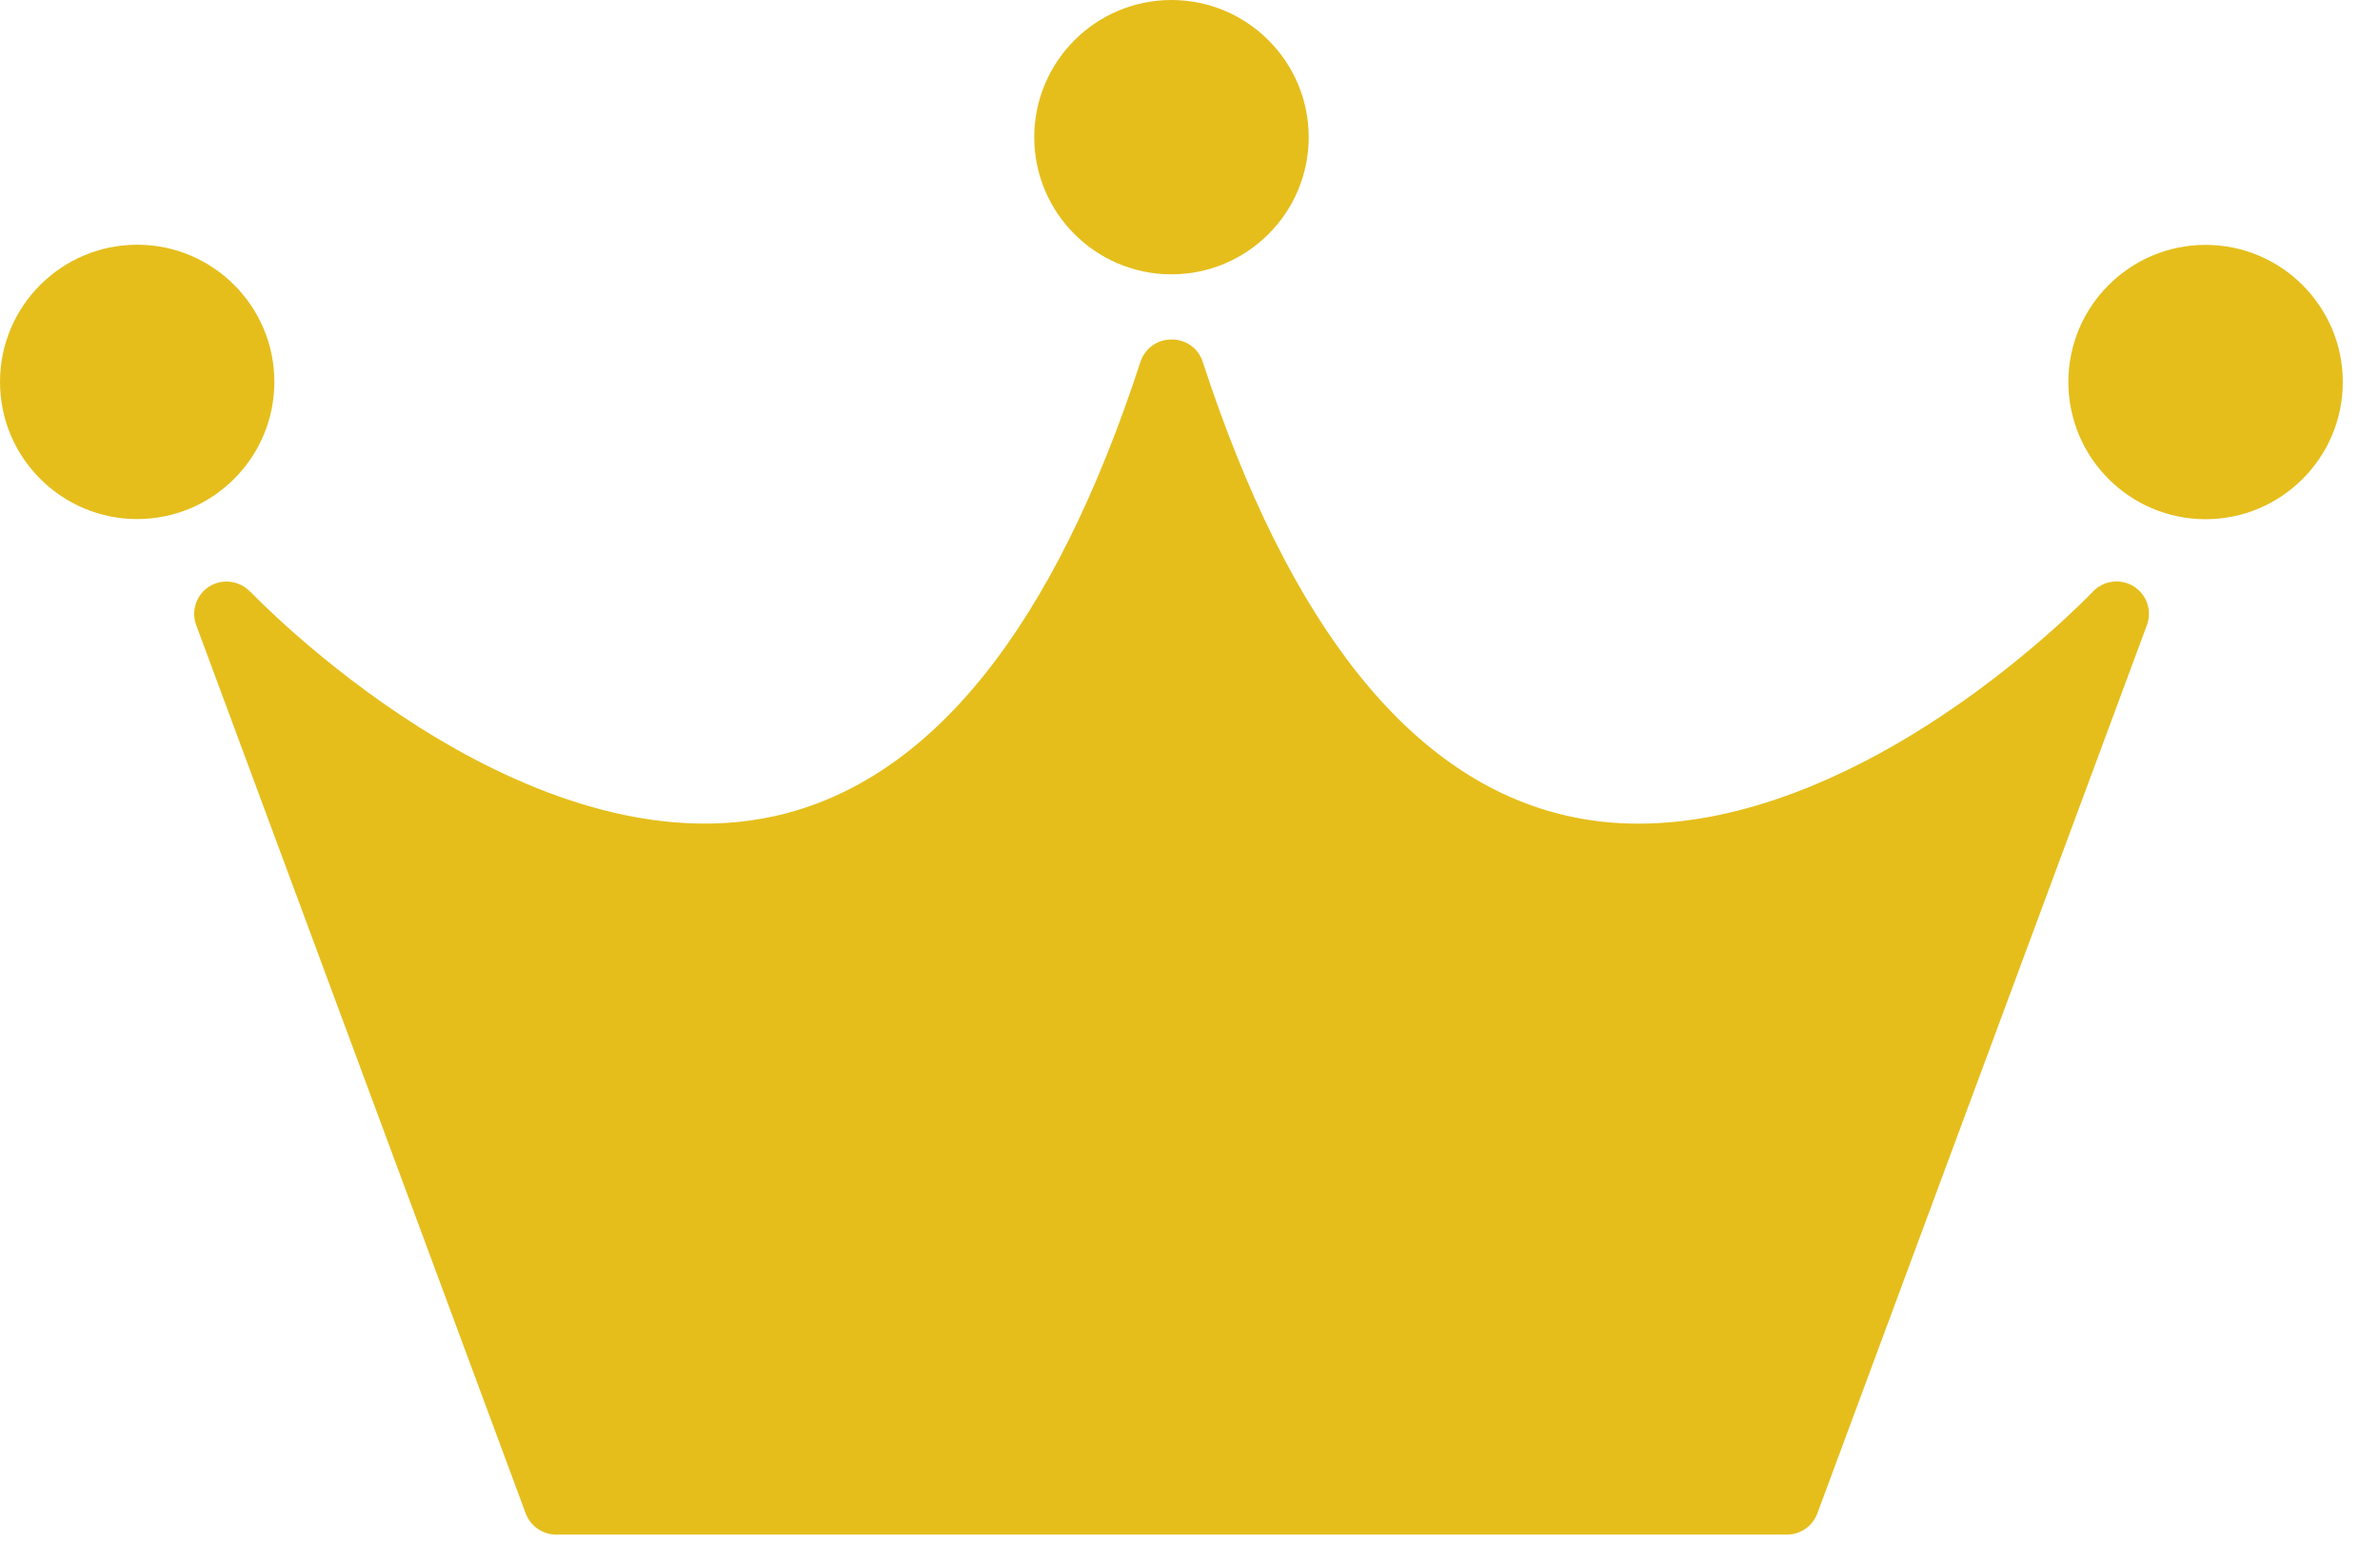 <svg width="32" height="21" viewBox="0 0 32 21" fill="none" xmlns="http://www.w3.org/2000/svg" role="img">
<path d="M3.363 7.957C3.221 7.807 2.992 7.777 2.816 7.885C2.64 7.996 2.566 8.212 2.638 8.406L7.068 20.351C7.132 20.522 7.295 20.636 7.477 20.636H24.027C24.209 20.636 24.371 20.522 24.435 20.351L28.866 8.406C28.938 8.212 28.864 7.994 28.688 7.885C28.511 7.775 28.283 7.805 28.141 7.955C28.131 7.965 27.211 8.933 25.866 9.782C24.876 10.407 23.478 11.076 22.032 11.076C21.715 11.076 21.395 11.044 21.078 10.972C18.991 10.503 17.339 8.448 16.171 4.865C16.113 4.685 15.945 4.565 15.757 4.565H15.749C15.56 4.565 15.392 4.687 15.334 4.865C14.166 8.448 12.516 10.501 10.427 10.972C8.657 11.37 6.846 10.543 5.64 9.782C4.294 8.931 3.373 7.965 3.365 7.955L3.363 7.957Z" fill="#E5BE1C"/>
<path d="M3.689 5.135C3.689 4.118 2.862 3.291 1.845 3.291C0.827 3.291 0 4.118 0 5.135C0 6.153 0.827 6.98 1.845 6.98C2.862 6.98 3.689 6.153 3.689 5.135Z" fill="#E5BE1C"/>
<path d="M29.655 3.293C28.637 3.293 27.81 4.12 27.81 5.137C27.81 6.155 28.637 6.982 29.655 6.982C30.672 6.982 31.5 6.155 31.5 5.137C31.5 4.12 30.672 3.293 29.655 3.293Z" fill="#E5BE1C"/>
<path d="M15.751 3.689C16.768 3.689 17.596 2.862 17.596 1.845C17.596 0.827 16.768 0 15.751 0C14.733 0 13.906 0.827 13.906 1.845C13.906 2.862 14.733 3.689 15.751 3.689Z" fill="#E5BE1C"/>
</svg>
